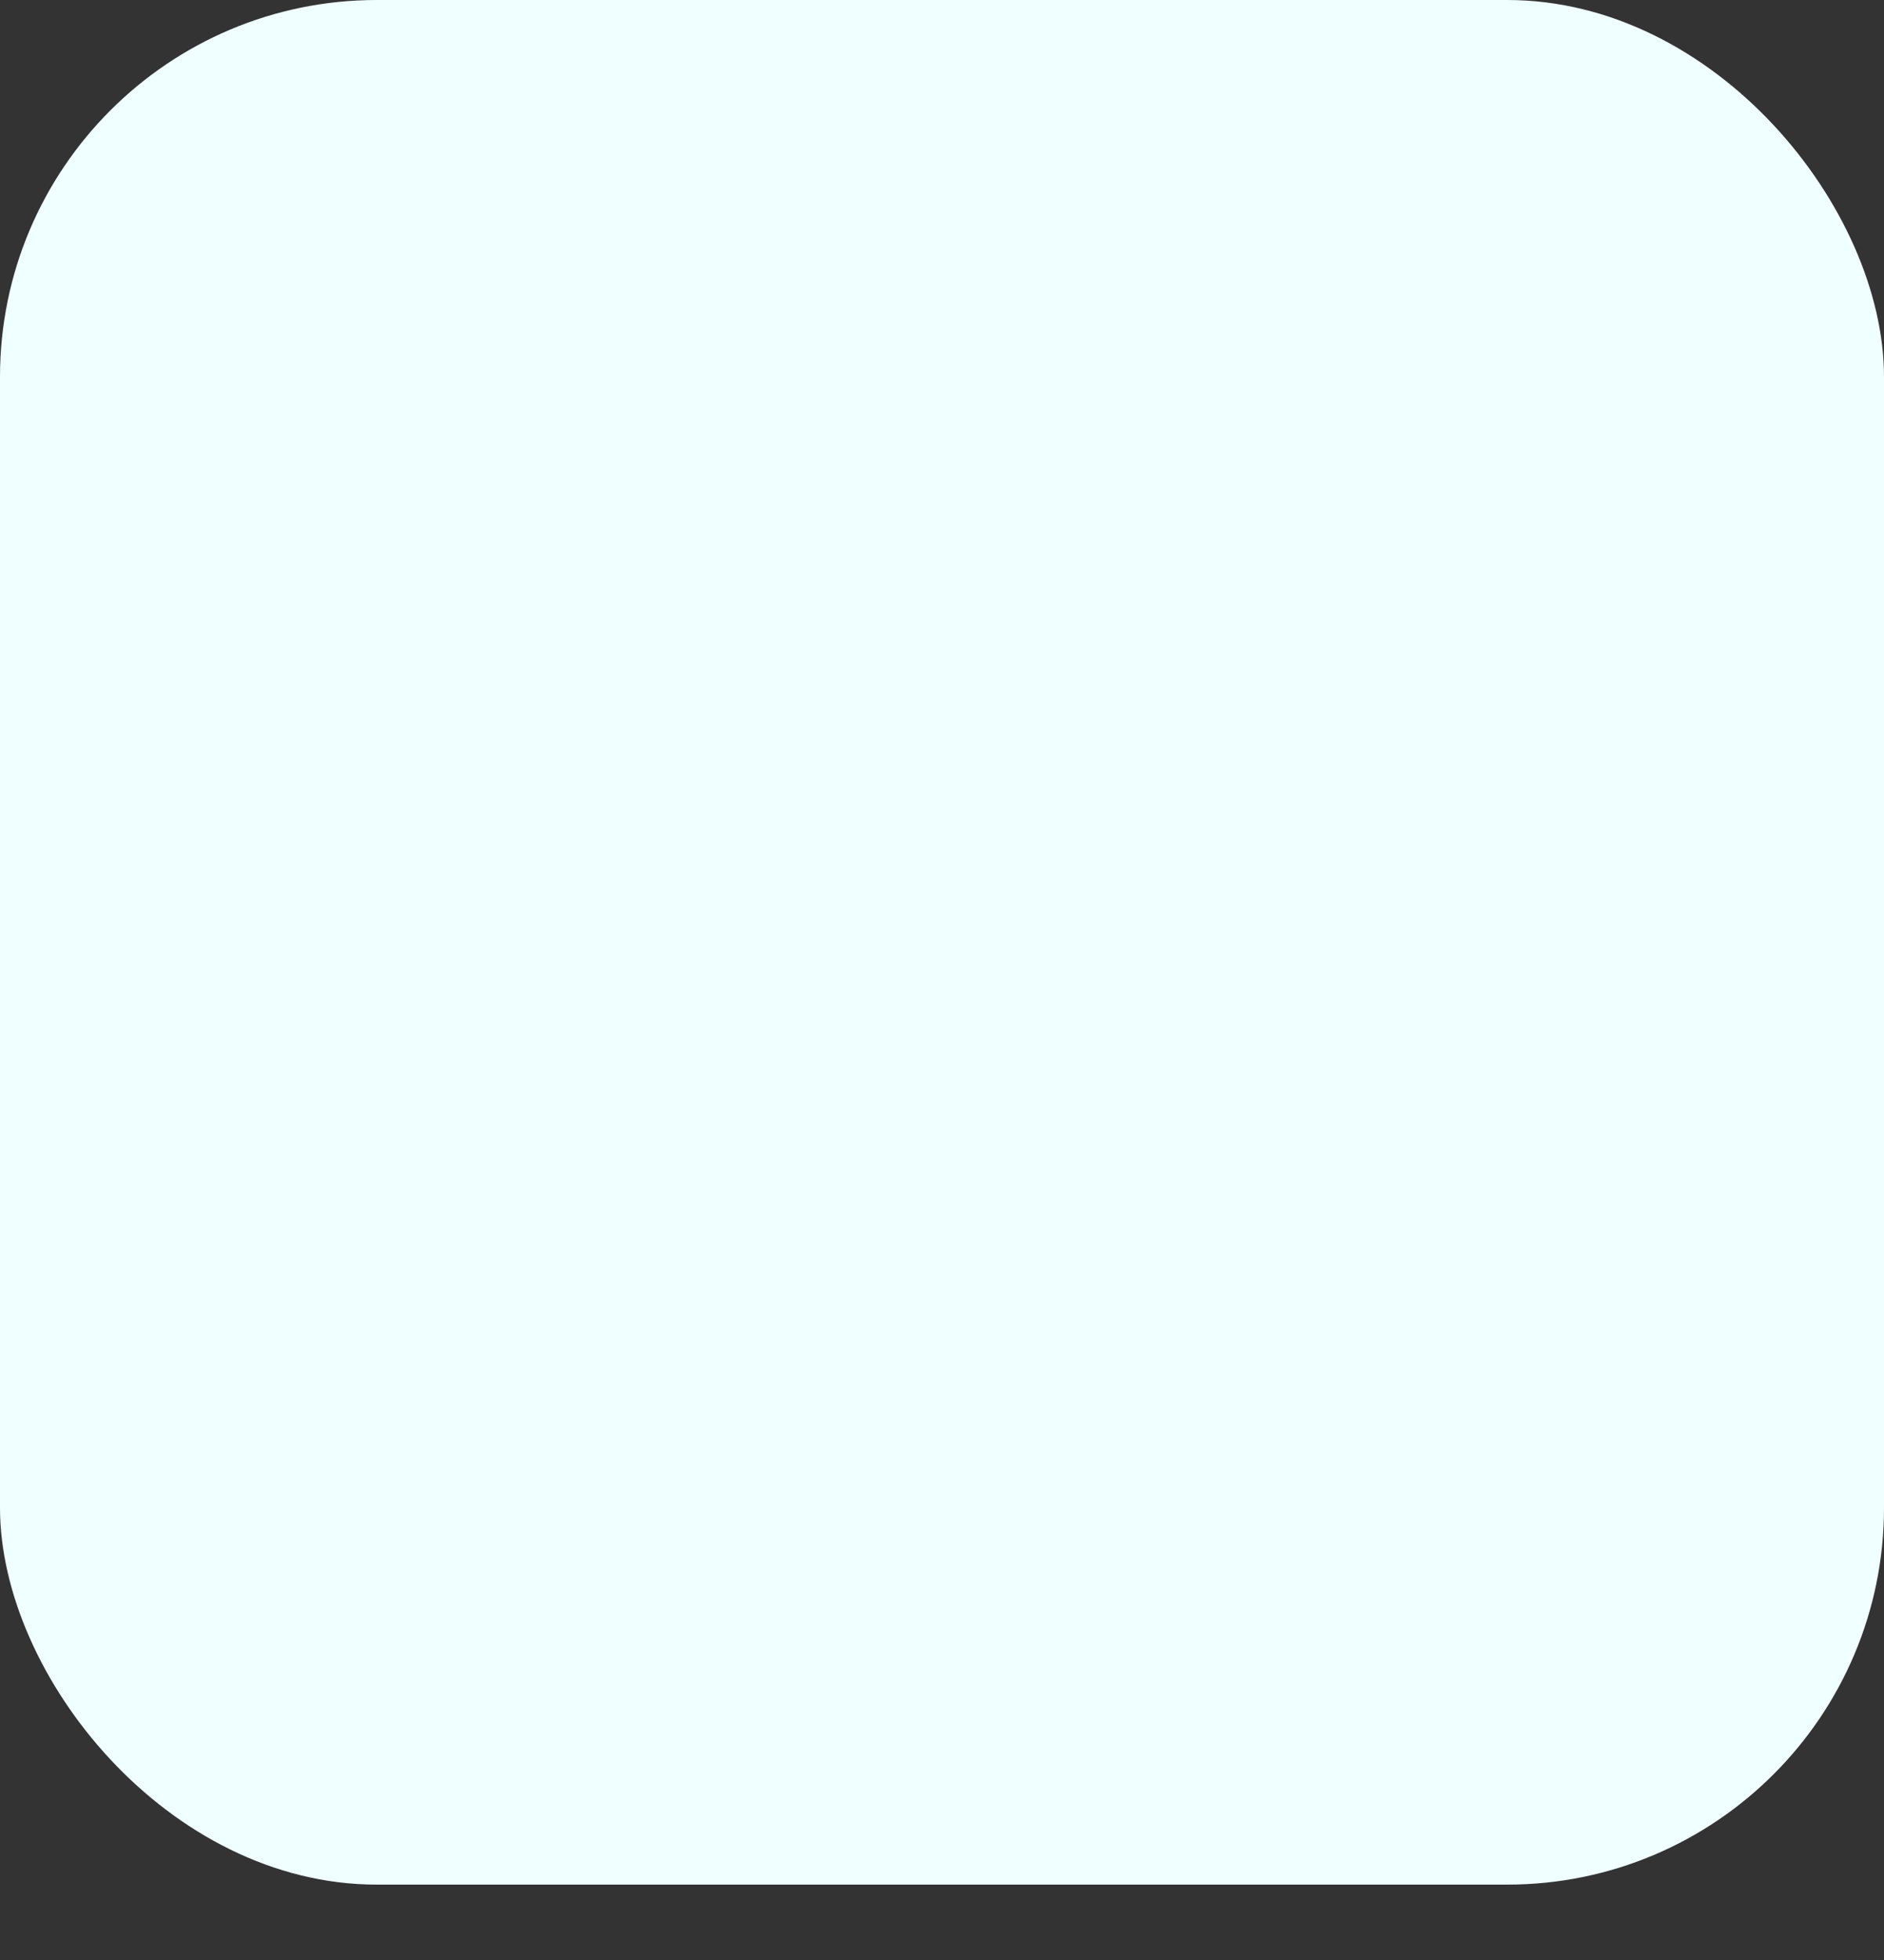<svg xmlns='http://www.w3.org/2000/svg' xmlns:xlink='http://www.w3.org/1999/xlink' width='50' height='52' viewBox='0 0 50 52'><rect x="0" y="0" width="50" height="52" fill="#333333" stroke="none"/><rect fill='#F0FFFF' x='0' y='0' width='50' height='50' rx='10'/></svg>
